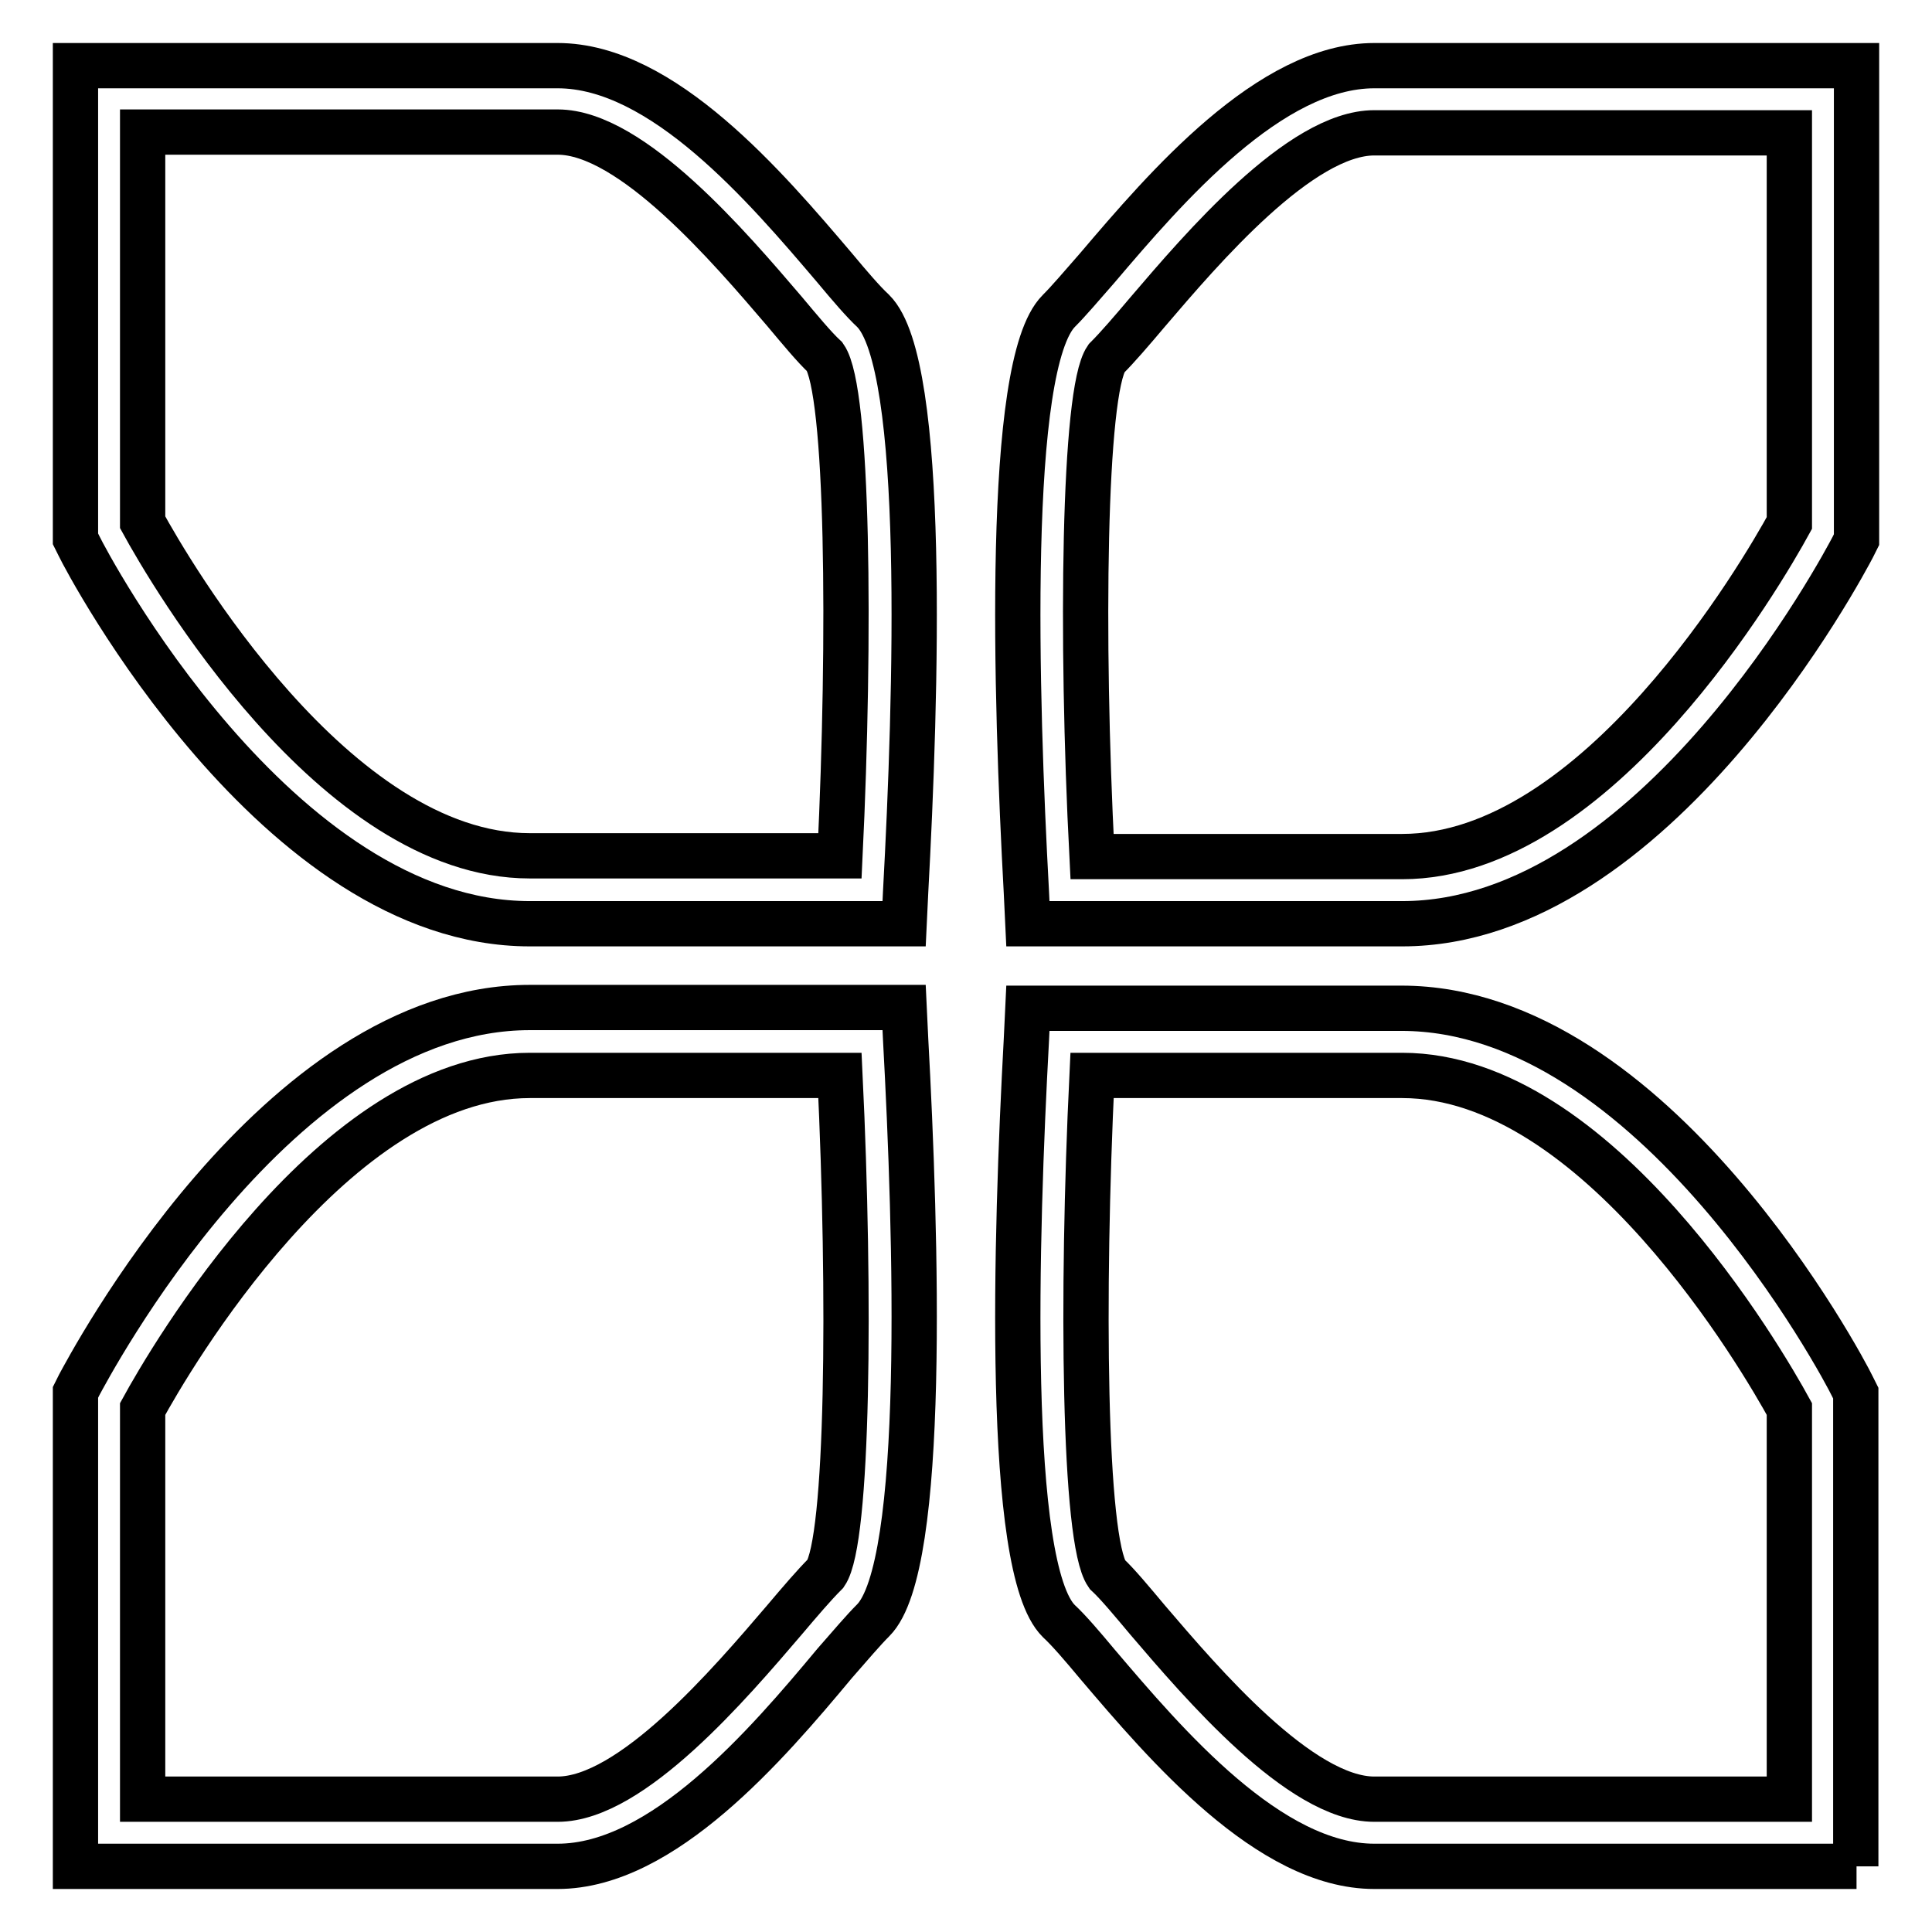 <?xml version="1.0" encoding="utf-8"?>
<!-- Svg Vector Icons : http://www.onlinewebfonts.com/icon -->
<!DOCTYPE svg PUBLIC "-//W3C//DTD SVG 1.1//EN" "http://www.w3.org/Graphics/SVG/1.1/DTD/svg11.dtd">
<svg version="1.1" xmlns="http://www.w3.org/2000/svg" xmlns:xlink="http://www.w3.org/1999/xlink" x="0px" y="0px" viewBox="0 0 256 256" enable-background="new 0 0 256 256" xml:space="preserve">
<g><g><path stroke-width="6" fill-opacity="0" stroke="#000000"  d="M119.8,122.4H70.2c-33.5,0-58.7-47.9-59.7-50l-0.5-1V8.7h63.9c13.9,0,27.6,16.1,36.7,26.8c2,2.4,3.8,4.5,5.1,5.7c7.1,7.1,5.7,51.3,4.3,77L119.8,122.4z M18.9,69.2c3.5,6.4,25.4,44.2,51.3,44.2h41.1c1.4-29.1,1.1-61.6-2-66.1c-1.4-1.3-3.3-3.6-5.4-6.1c-7.1-8.3-20.2-23.7-30-23.7h-55V69.2z"/><path stroke-width="6" fill-opacity="0" stroke="#000000"  d="M73.9,247.3H10v-62.8l0.5-1c1.1-2,26.2-50,59.7-50h49.6l0.2,4.2c1.4,25.7,2.8,69.9-4.3,77c-1.3,1.3-3,3.3-5.1,5.7C101.6,231.2,87.8,247.3,73.9,247.3z M18.9,238.4h55c9.8,0,22.9-15.4,30-23.7c2.2-2.6,4-4.7,5.5-6.2c3-4.4,3.3-36.8,1.9-66H70.2c-25.9,0-47.8,37.8-51.3,44.2V238.4L18.9,238.4z"/><path stroke-width="6" fill-opacity="0" stroke="#000000"  d="M185.8,122.4h-49.6l-0.2-4.2c-1.4-25.7-2.8-69.9,4.3-77c1.3-1.3,3-3.3,5.1-5.7c9.1-10.7,22.9-26.8,36.7-26.8H246v62.8l-0.5,1C244.5,74.4,219.3,122.4,185.8,122.4z M144.7,113.5h41.1c25.9,0,47.8-37.8,51.3-44.2V17.6h-55c-9.8,0-22.9,15.4-30,23.7c-2.2,2.6-4,4.7-5.5,6.2C143.6,51.9,143.2,84.3,144.7,113.5z"/><path stroke-width="6" fill-opacity="0" stroke="#000000"  d="M246,247.3h-63.9c-13.9,0-27.6-16.1-36.7-26.8c-2-2.4-3.8-4.5-5.1-5.7c-7.1-7-5.7-51.2-4.3-77l0.2-4.2h49.5c33.5,0,58.7,47.9,59.7,50l0.5,1V247.3z M144.7,142.5c-1.4,29.1-1.1,61.6,2,66.1c1.4,1.3,3.3,3.6,5.4,6.1c7.1,8.3,20.2,23.7,30,23.7h55v-51.7c-3.5-6.4-25.4-44.2-51.3-44.2L144.7,142.5L144.7,142.5z"/></g></g>
</svg>